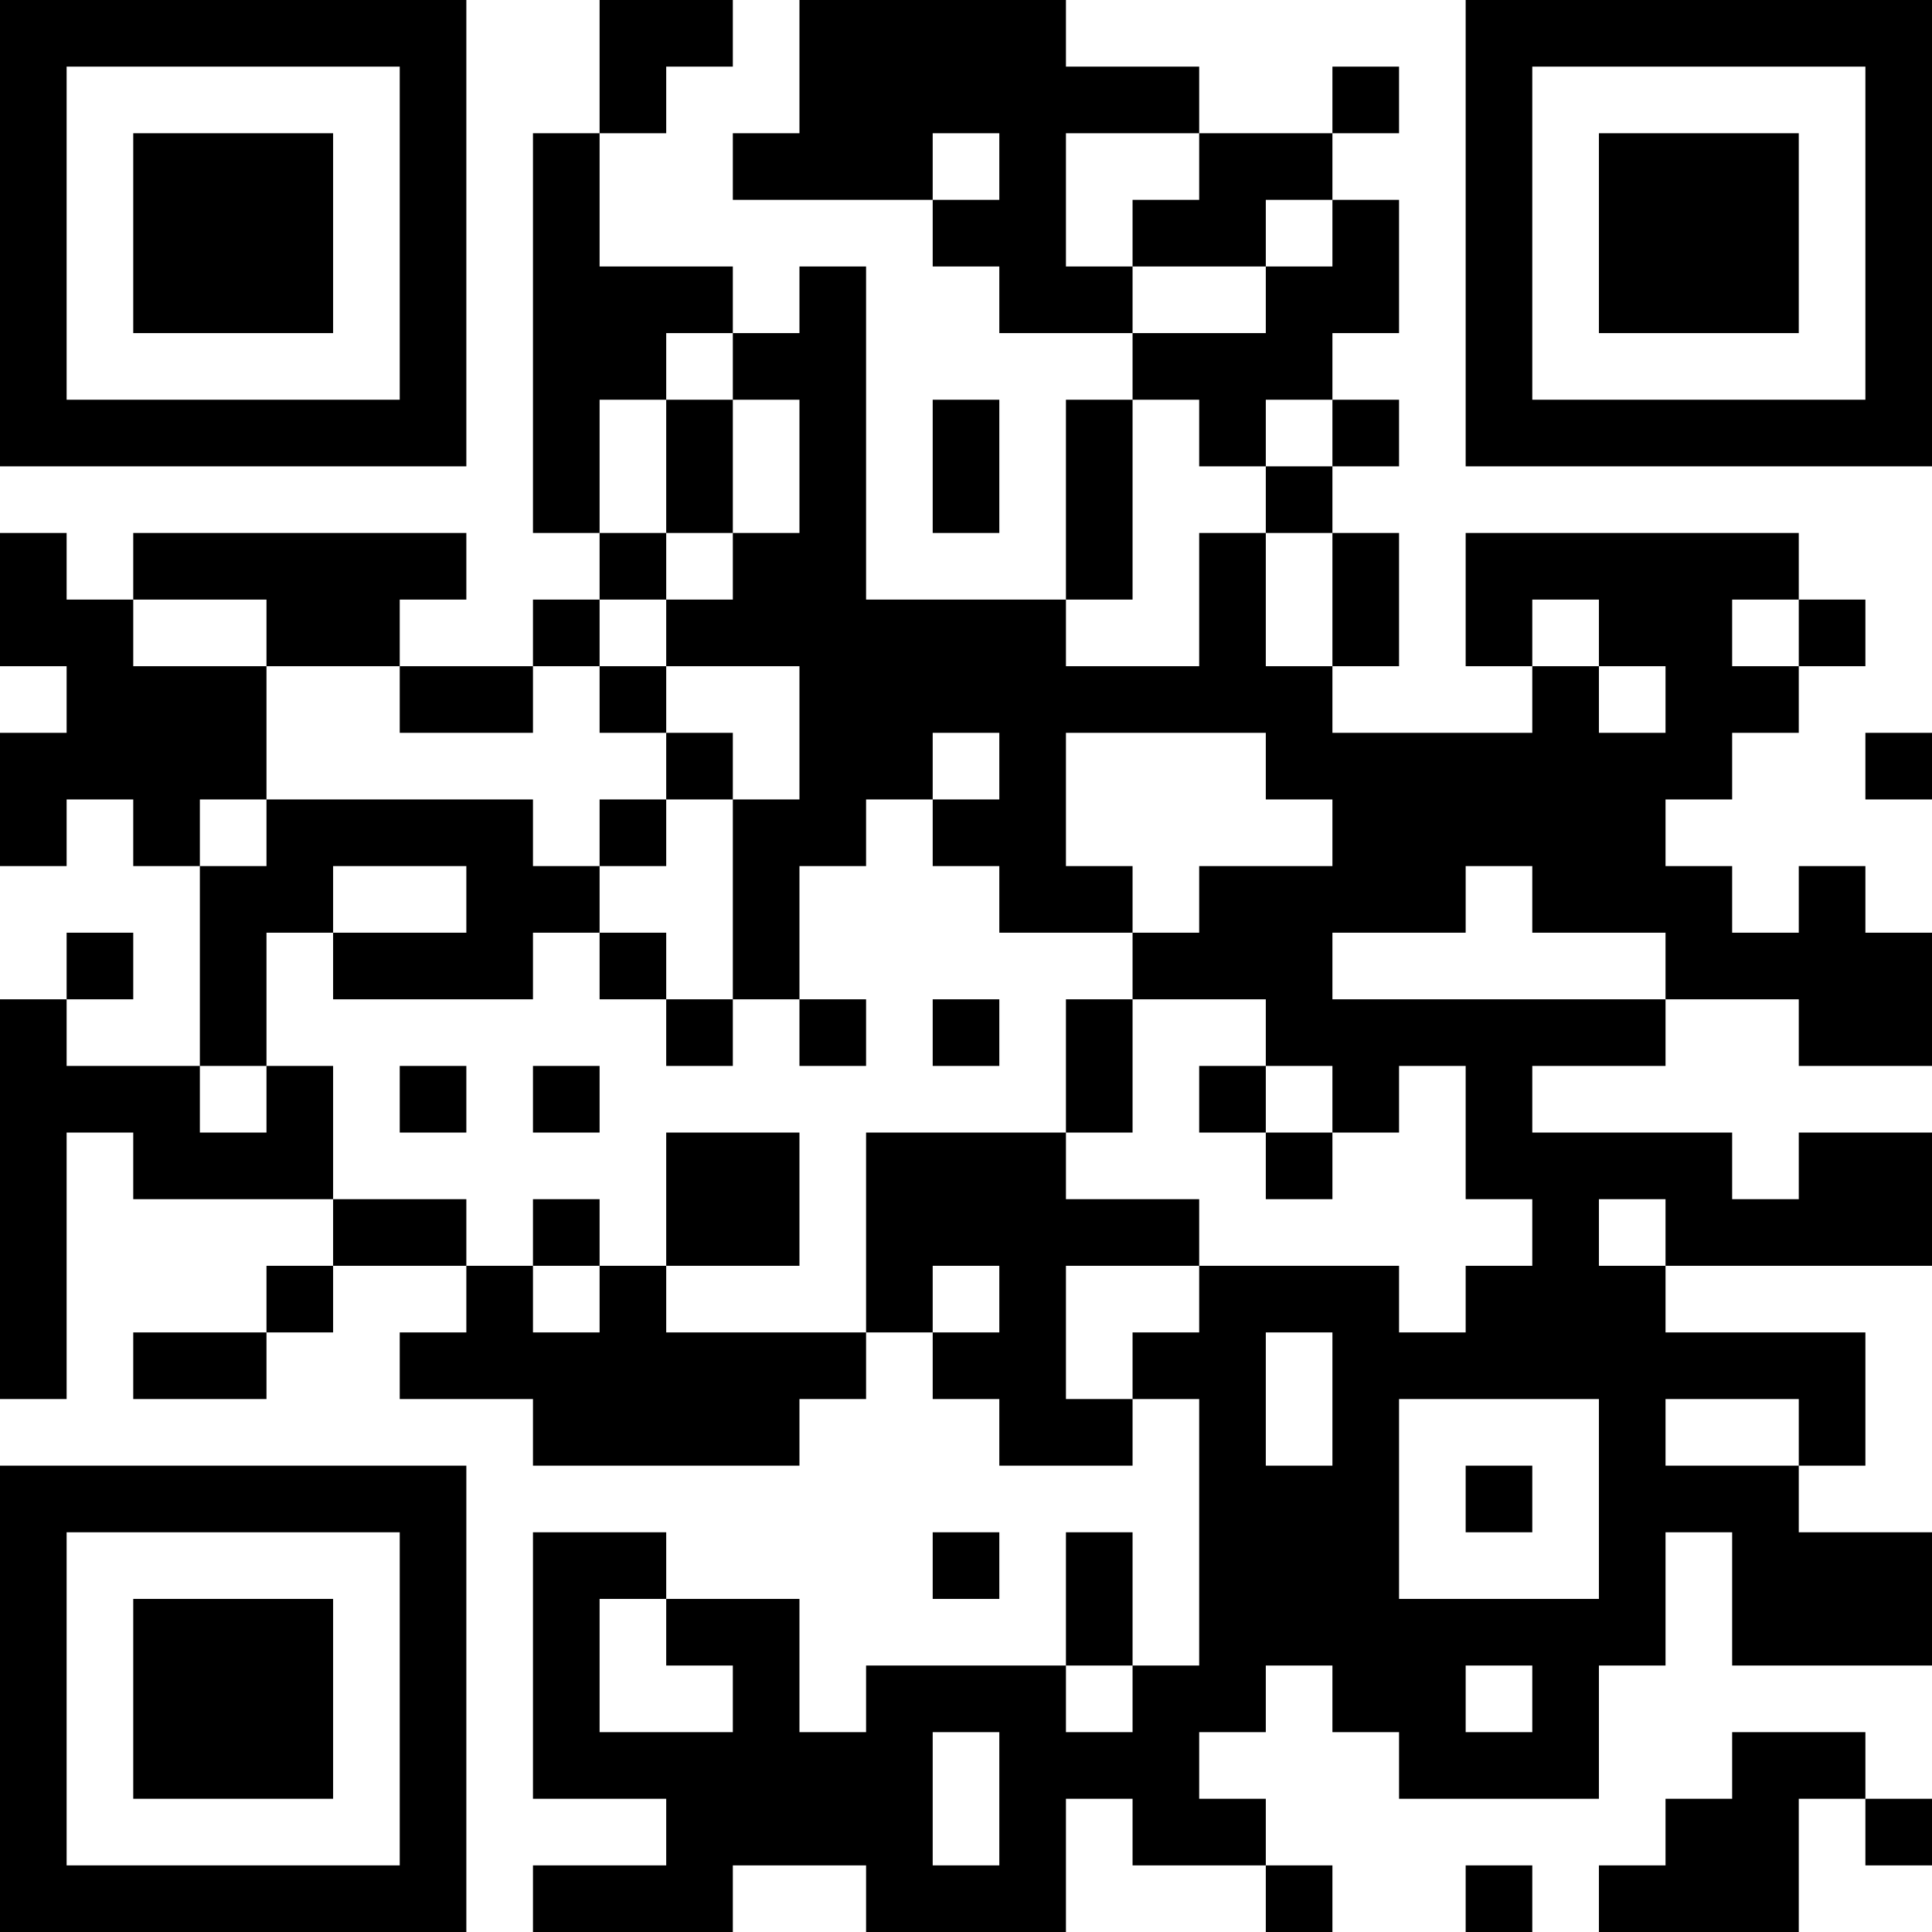 <?xml version="1.0" encoding="UTF-8"?>
<svg xmlns="http://www.w3.org/2000/svg" version="1.1" width="1000" height="1000" viewBox="0 0 1000 1000"><rect x="0" y="0" width="1000" height="1000" fill="#ffffff"/><g transform="scale(34.483)"><g transform="translate(0,0)"><g><g transform="translate(3.5,3.5)"><path fill-rule="evenodd" d="M-3.5 -3.5L3.5 -3.5L3.5 3.5L-3.5 3.5ZM-2.5 -2.5L-2.5 2.5L2.5 2.5L2.5 -2.5Z" fill="#000000"/><path fill-rule="evenodd" d="M-1.5 -1.5L1.5 -1.5L1.5 1.5L-1.5 1.5Z" fill="#000000"/></g></g><g><g transform="translate(25.5,3.5)"><g transform="rotate(90)"><path fill-rule="evenodd" d="M-3.5 -3.5L3.5 -3.5L3.5 3.5L-3.5 3.5ZM-2.5 -2.5L-2.5 2.5L2.5 2.5L2.5 -2.5Z" fill="#000000"/><path fill-rule="evenodd" d="M-1.5 -1.5L1.5 -1.5L1.5 1.5L-1.5 1.5Z" fill="#000000"/></g></g></g><g><g transform="translate(3.5,25.5)"><g transform="rotate(-90)"><path fill-rule="evenodd" d="M-3.5 -3.5L3.5 -3.5L3.5 3.5L-3.5 3.5ZM-2.5 -2.5L-2.5 2.5L2.5 2.5L2.5 -2.5Z" fill="#000000"/><path fill-rule="evenodd" d="M-1.5 -1.5L1.5 -1.5L1.5 1.5L-1.5 1.5Z" fill="#000000"/></g></g></g><path fill-rule="evenodd" d="M9 0L9 2L8 2L8 8L9 8L9 9L8 9L8 10L6 10L6 9L7 9L7 8L2 8L2 9L1 9L1 8L0 8L0 10L1 10L1 11L0 11L0 13L1 13L1 12L2 12L2 13L3 13L3 16L1 16L1 15L2 15L2 14L1 14L1 15L0 15L0 21L1 21L1 17L2 17L2 18L5 18L5 19L4 19L4 20L2 20L2 21L4 21L4 20L5 20L5 19L7 19L7 20L6 20L6 21L8 21L8 22L12 22L12 21L13 21L13 20L14 20L14 21L15 21L15 22L17 22L17 21L18 21L18 25L17 25L17 23L16 23L16 25L13 25L13 26L12 26L12 24L10 24L10 23L8 23L8 27L10 27L10 28L8 28L8 29L11 29L11 28L13 28L13 29L16 29L16 27L17 27L17 28L19 28L19 29L20 29L20 28L19 28L19 27L18 27L18 26L19 26L19 25L20 25L20 26L21 26L21 27L24 27L24 25L25 25L25 23L26 23L26 25L29 25L29 23L27 23L27 22L28 22L28 20L25 20L25 19L29 19L29 17L27 17L27 18L26 18L26 17L23 17L23 16L25 16L25 15L27 15L27 16L29 16L29 14L28 14L28 13L27 13L27 14L26 14L26 13L25 13L25 12L26 12L26 11L27 11L27 10L28 10L28 9L27 9L27 8L22 8L22 10L23 10L23 11L20 11L20 10L21 10L21 8L20 8L20 7L21 7L21 6L20 6L20 5L21 5L21 3L20 3L20 2L21 2L21 1L20 1L20 2L18 2L18 1L16 1L16 0L12 0L12 2L11 2L11 3L14 3L14 4L15 4L15 5L17 5L17 6L16 6L16 9L13 9L13 4L12 4L12 5L11 5L11 4L9 4L9 2L10 2L10 1L11 1L11 0ZM14 2L14 3L15 3L15 2ZM16 2L16 4L17 4L17 5L19 5L19 4L20 4L20 3L19 3L19 4L17 4L17 3L18 3L18 2ZM10 5L10 6L9 6L9 8L10 8L10 9L9 9L9 10L8 10L8 11L6 11L6 10L4 10L4 9L2 9L2 10L4 10L4 12L3 12L3 13L4 13L4 12L8 12L8 13L9 13L9 14L8 14L8 15L5 15L5 14L7 14L7 13L5 13L5 14L4 14L4 16L3 16L3 17L4 17L4 16L5 16L5 18L7 18L7 19L8 19L8 20L9 20L9 19L10 19L10 20L13 20L13 17L16 17L16 18L18 18L18 19L16 19L16 21L17 21L17 20L18 20L18 19L21 19L21 20L22 20L22 19L23 19L23 18L22 18L22 16L21 16L21 17L20 17L20 16L19 16L19 15L17 15L17 14L18 14L18 13L20 13L20 12L19 12L19 11L16 11L16 13L17 13L17 14L15 14L15 13L14 13L14 12L15 12L15 11L14 11L14 12L13 12L13 13L12 13L12 15L11 15L11 12L12 12L12 10L10 10L10 9L11 9L11 8L12 8L12 6L11 6L11 5ZM10 6L10 8L11 8L11 6ZM14 6L14 8L15 8L15 6ZM17 6L17 9L16 9L16 10L18 10L18 8L19 8L19 10L20 10L20 8L19 8L19 7L20 7L20 6L19 6L19 7L18 7L18 6ZM23 9L23 10L24 10L24 11L25 11L25 10L24 10L24 9ZM26 9L26 10L27 10L27 9ZM9 10L9 11L10 11L10 12L9 12L9 13L10 13L10 12L11 12L11 11L10 11L10 10ZM28 11L28 12L29 12L29 11ZM22 13L22 14L20 14L20 15L25 15L25 14L23 14L23 13ZM9 14L9 15L10 15L10 16L11 16L11 15L10 15L10 14ZM12 15L12 16L13 16L13 15ZM14 15L14 16L15 16L15 15ZM16 15L16 17L17 17L17 15ZM6 16L6 17L7 17L7 16ZM8 16L8 17L9 17L9 16ZM18 16L18 17L19 17L19 18L20 18L20 17L19 17L19 16ZM10 17L10 19L12 19L12 17ZM8 18L8 19L9 19L9 18ZM24 18L24 19L25 19L25 18ZM14 19L14 20L15 20L15 19ZM19 20L19 22L20 22L20 20ZM21 21L21 24L24 24L24 21ZM25 21L25 22L27 22L27 21ZM22 22L22 23L23 23L23 22ZM14 23L14 24L15 24L15 23ZM9 24L9 26L11 26L11 25L10 25L10 24ZM16 25L16 26L17 26L17 25ZM22 25L22 26L23 26L23 25ZM14 26L14 28L15 28L15 26ZM26 26L26 27L25 27L25 28L24 28L24 29L27 29L27 27L28 27L28 28L29 28L29 27L28 27L28 26ZM22 28L22 29L23 29L23 28Z" fill="#000000"/></g></g></svg>
